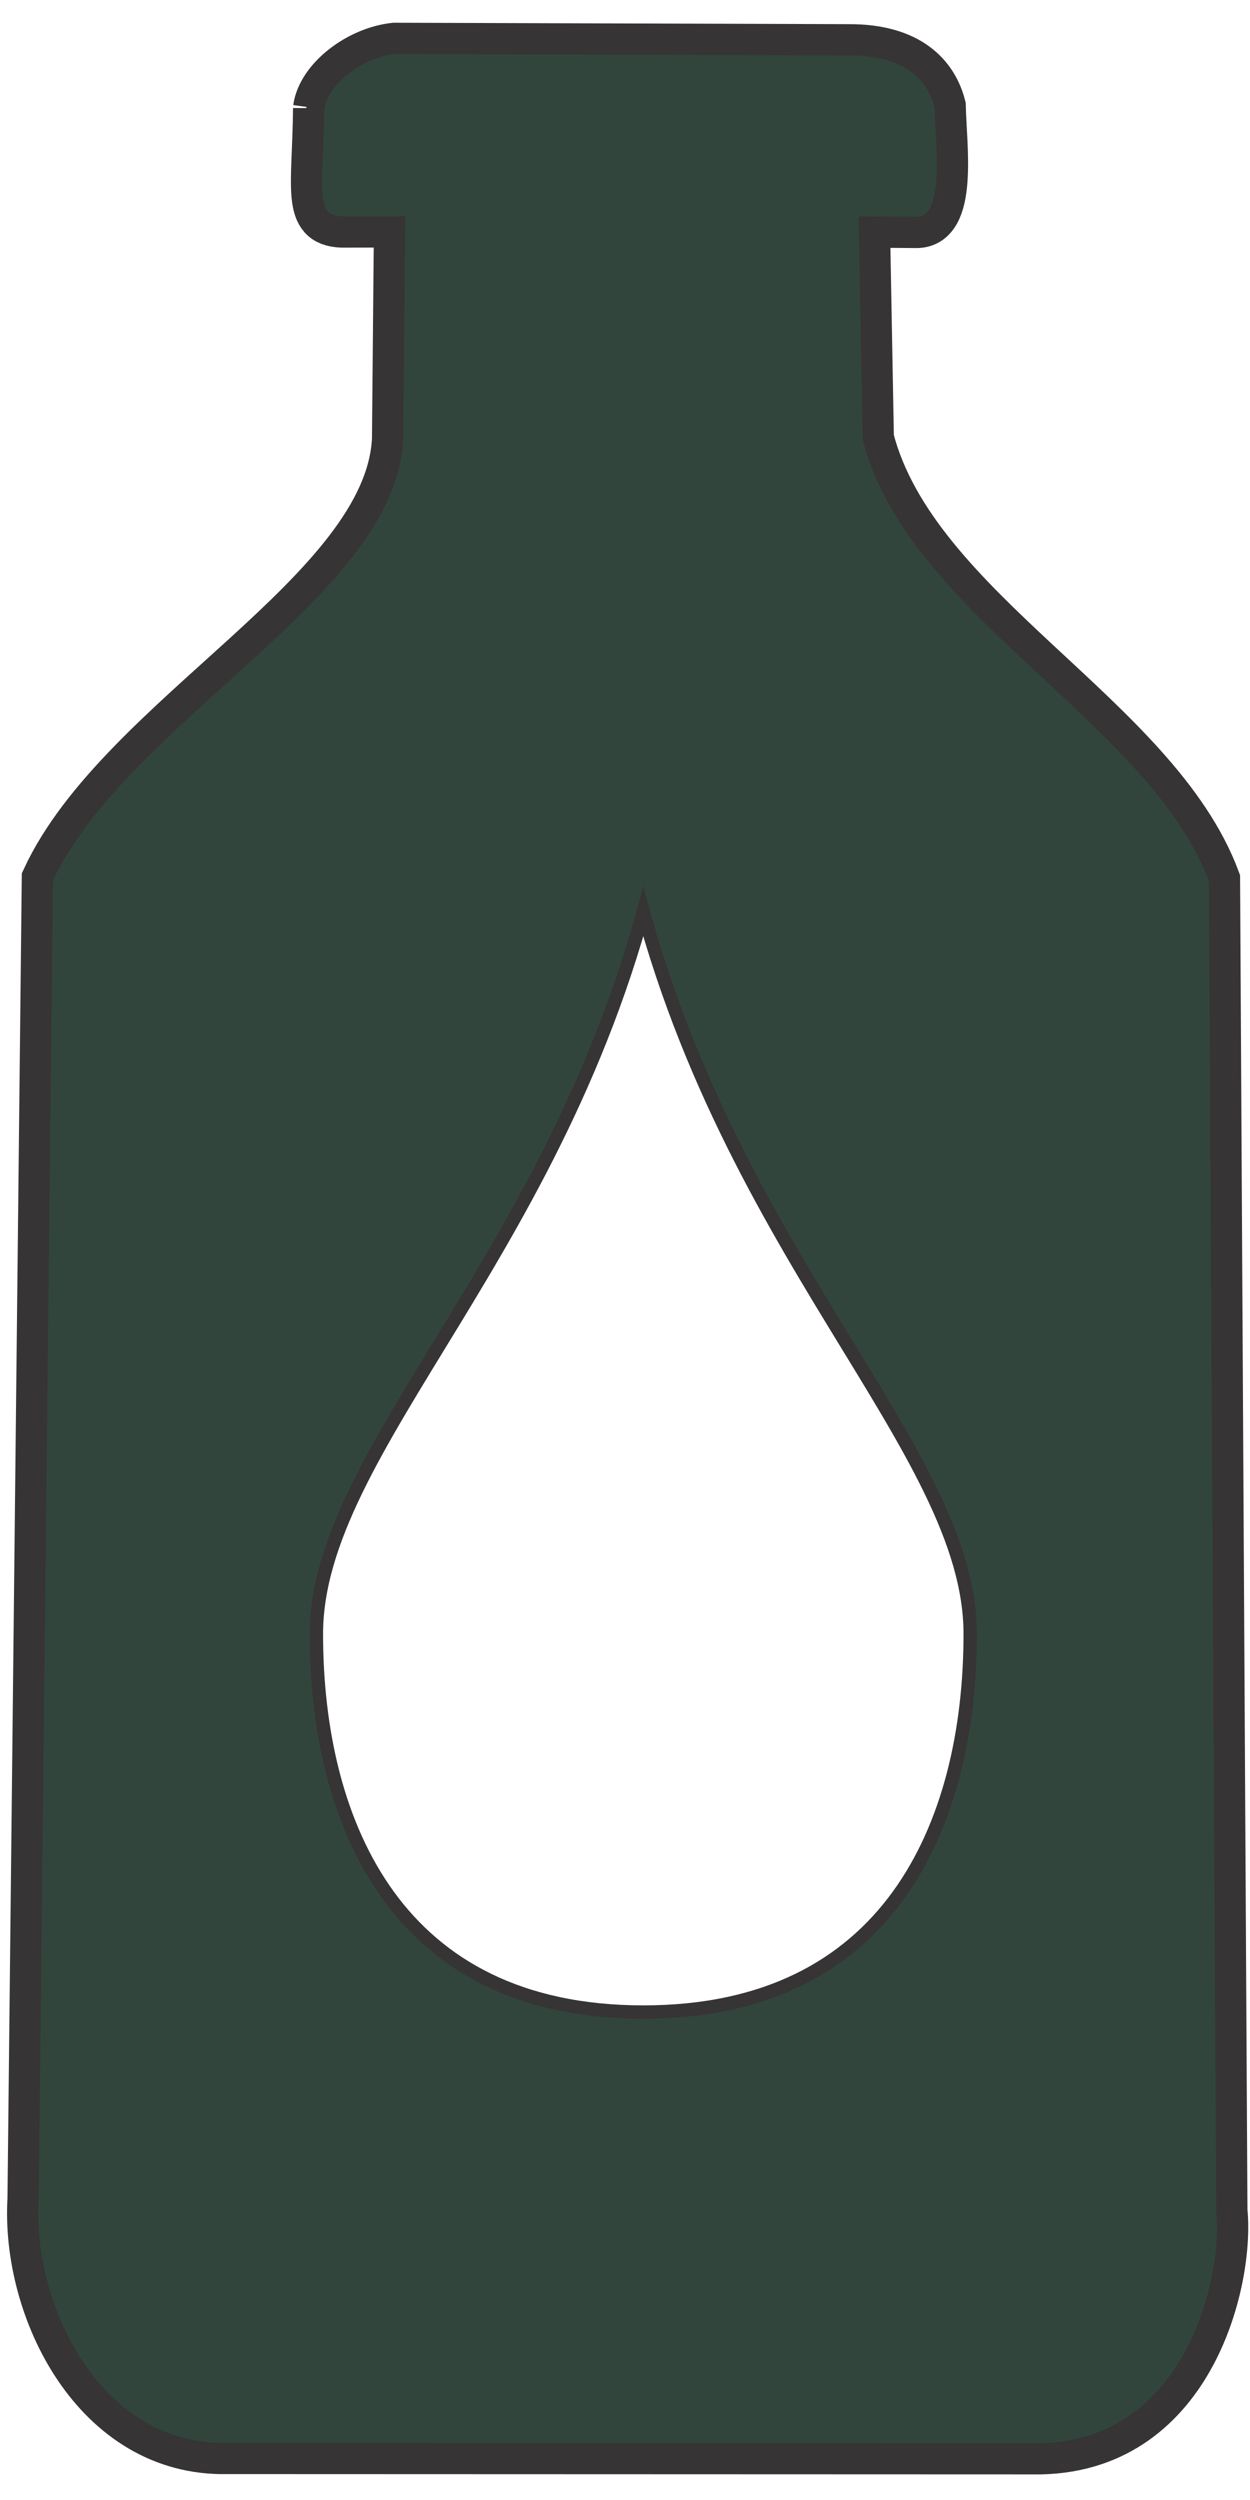 <?xml version="1.0" encoding="UTF-8"?>
<!DOCTYPE svg PUBLIC "-//W3C//DTD SVG 1.1//EN" "http://www.w3.org/Graphics/SVG/1.1/DTD/svg11.dtd">
<!-- Creator: CorelDRAW 2018 (64 Bit Versão de avaliação) -->
<svg xmlns="http://www.w3.org/2000/svg" xml:space="preserve" width="14mm" height="28mm" version="1.1" style="shape-rendering:geometricPrecision; text-rendering:geometricPrecision; image-rendering:optimizeQuality; fill-rule:evenodd; clip-rule:evenodd"
viewBox="0 0 1400 2800"
 xmlns:xlink="http://www.w3.org/1999/xlink">
 <defs>
  <style type="text/css">
   <![CDATA[
    .str0 {stroke:#373435;stroke-width:50;stroke-miterlimit:22.926}
    .str1 {stroke:#373435;stroke-width:20;stroke-miterlimit:22.926}
    .str2 {stroke:#31453C;stroke-width:20;stroke-miterlimit:22.926}
    .fil0 {fill:none}
    .fil1 {fill:#31453C}
   ]]>
  </style>
 </defs>
 <g id="Camada_x0020_1">
  <g id="_2238261139856">
   <path class="fil0 str0" d="M353.17 121.15c4.69,-33.48 47.42,-66.15 88.5,-70.69 175.56,0.55 333.75,1.05 509.31,1.6 68.31,-0.16 96.93,31.98 105.72,66.55 0.85,44.9 14.34,134.54 -30.52,134.22l-54.38 -0.39c1.46,79.46 2.93,158.93 4.39,238.39 49.87,192.76 319.66,311.09 387.72,493.92l8.24 1491.37c7.9,73.54 -33.7,266.11 -206.07,270.2l-911.7 -0.34c-148.08,3.22 -228.38,-158.92 -221.02,-283.04l16 -1479.19c84.44,-182.13 383.86,-321.26 392.23,-491.82l2.2 -239.7c-29.89,0.04 -60.94,0.12 -60.94,0.12 -43.44,-1.62 -30.33,-42.48 -29.68,-131.2m367.32 826.94c95.91,440.98 383.65,661.46 383.65,881.94 0,220.5 -95.91,440.98 -383.65,440.98 -287.74,0 -383.65,-220.48 -383.65,-440.98 0,-220.48 287.74,-440.96 383.65,-881.94z"/>
   <path class="fil1 str1" d="M720.49 2271.01c-287.74,0 -383.65,-220.48 -383.65,-440.98 0,-220.48 287.74,-440.96 383.65,-881.94 95.91,440.98 383.65,661.46 383.65,881.94 0,220.5 -95.91,440.98 -383.65,440.98zm-278.9 -1779.08c-8.37,170.56 -307.79,309.69 -392.23,491.82l-16 1479.19c-7.36,124.12 72.94,286.26 221.02,283.04l911.7 0.34c172.37,-4.09 213.97,-196.66 206.07,-270.2l-8.24 -1491.37c-68.06,-182.83 -337.85,-301.16 -387.72,-493.92 -1.46,-79.46 -2.93,-158.93 -4.39,-238.39l54.38 0.39c44.86,0.32 31.37,-89.32 30.52,-134.22 -8.79,-34.57 -37.41,-66.71 -105.72,-66.55 -175.56,-0.55 -333.75,-1.05 -509.31,-1.6 -41.08,4.54 -83.81,37.21 -88.5,70.69 -0.65,88.72 -13.76,129.58 29.68,131.2 0,0 31.05,-0.08 60.94,-0.12l-2.2 239.7z"/>
   <path class="fil0 str2" d="M336.84 1830.03c0,220.5 95.91,440.98 383.65,440.98 287.74,0 383.65,-220.48 383.65,-440.98 0,-220.48 -287.74,-440.96 -383.65,-881.94 -95.91,440.98 -383.65,661.46 -383.65,881.94z"/>
  </g>
 </g>
</svg>
